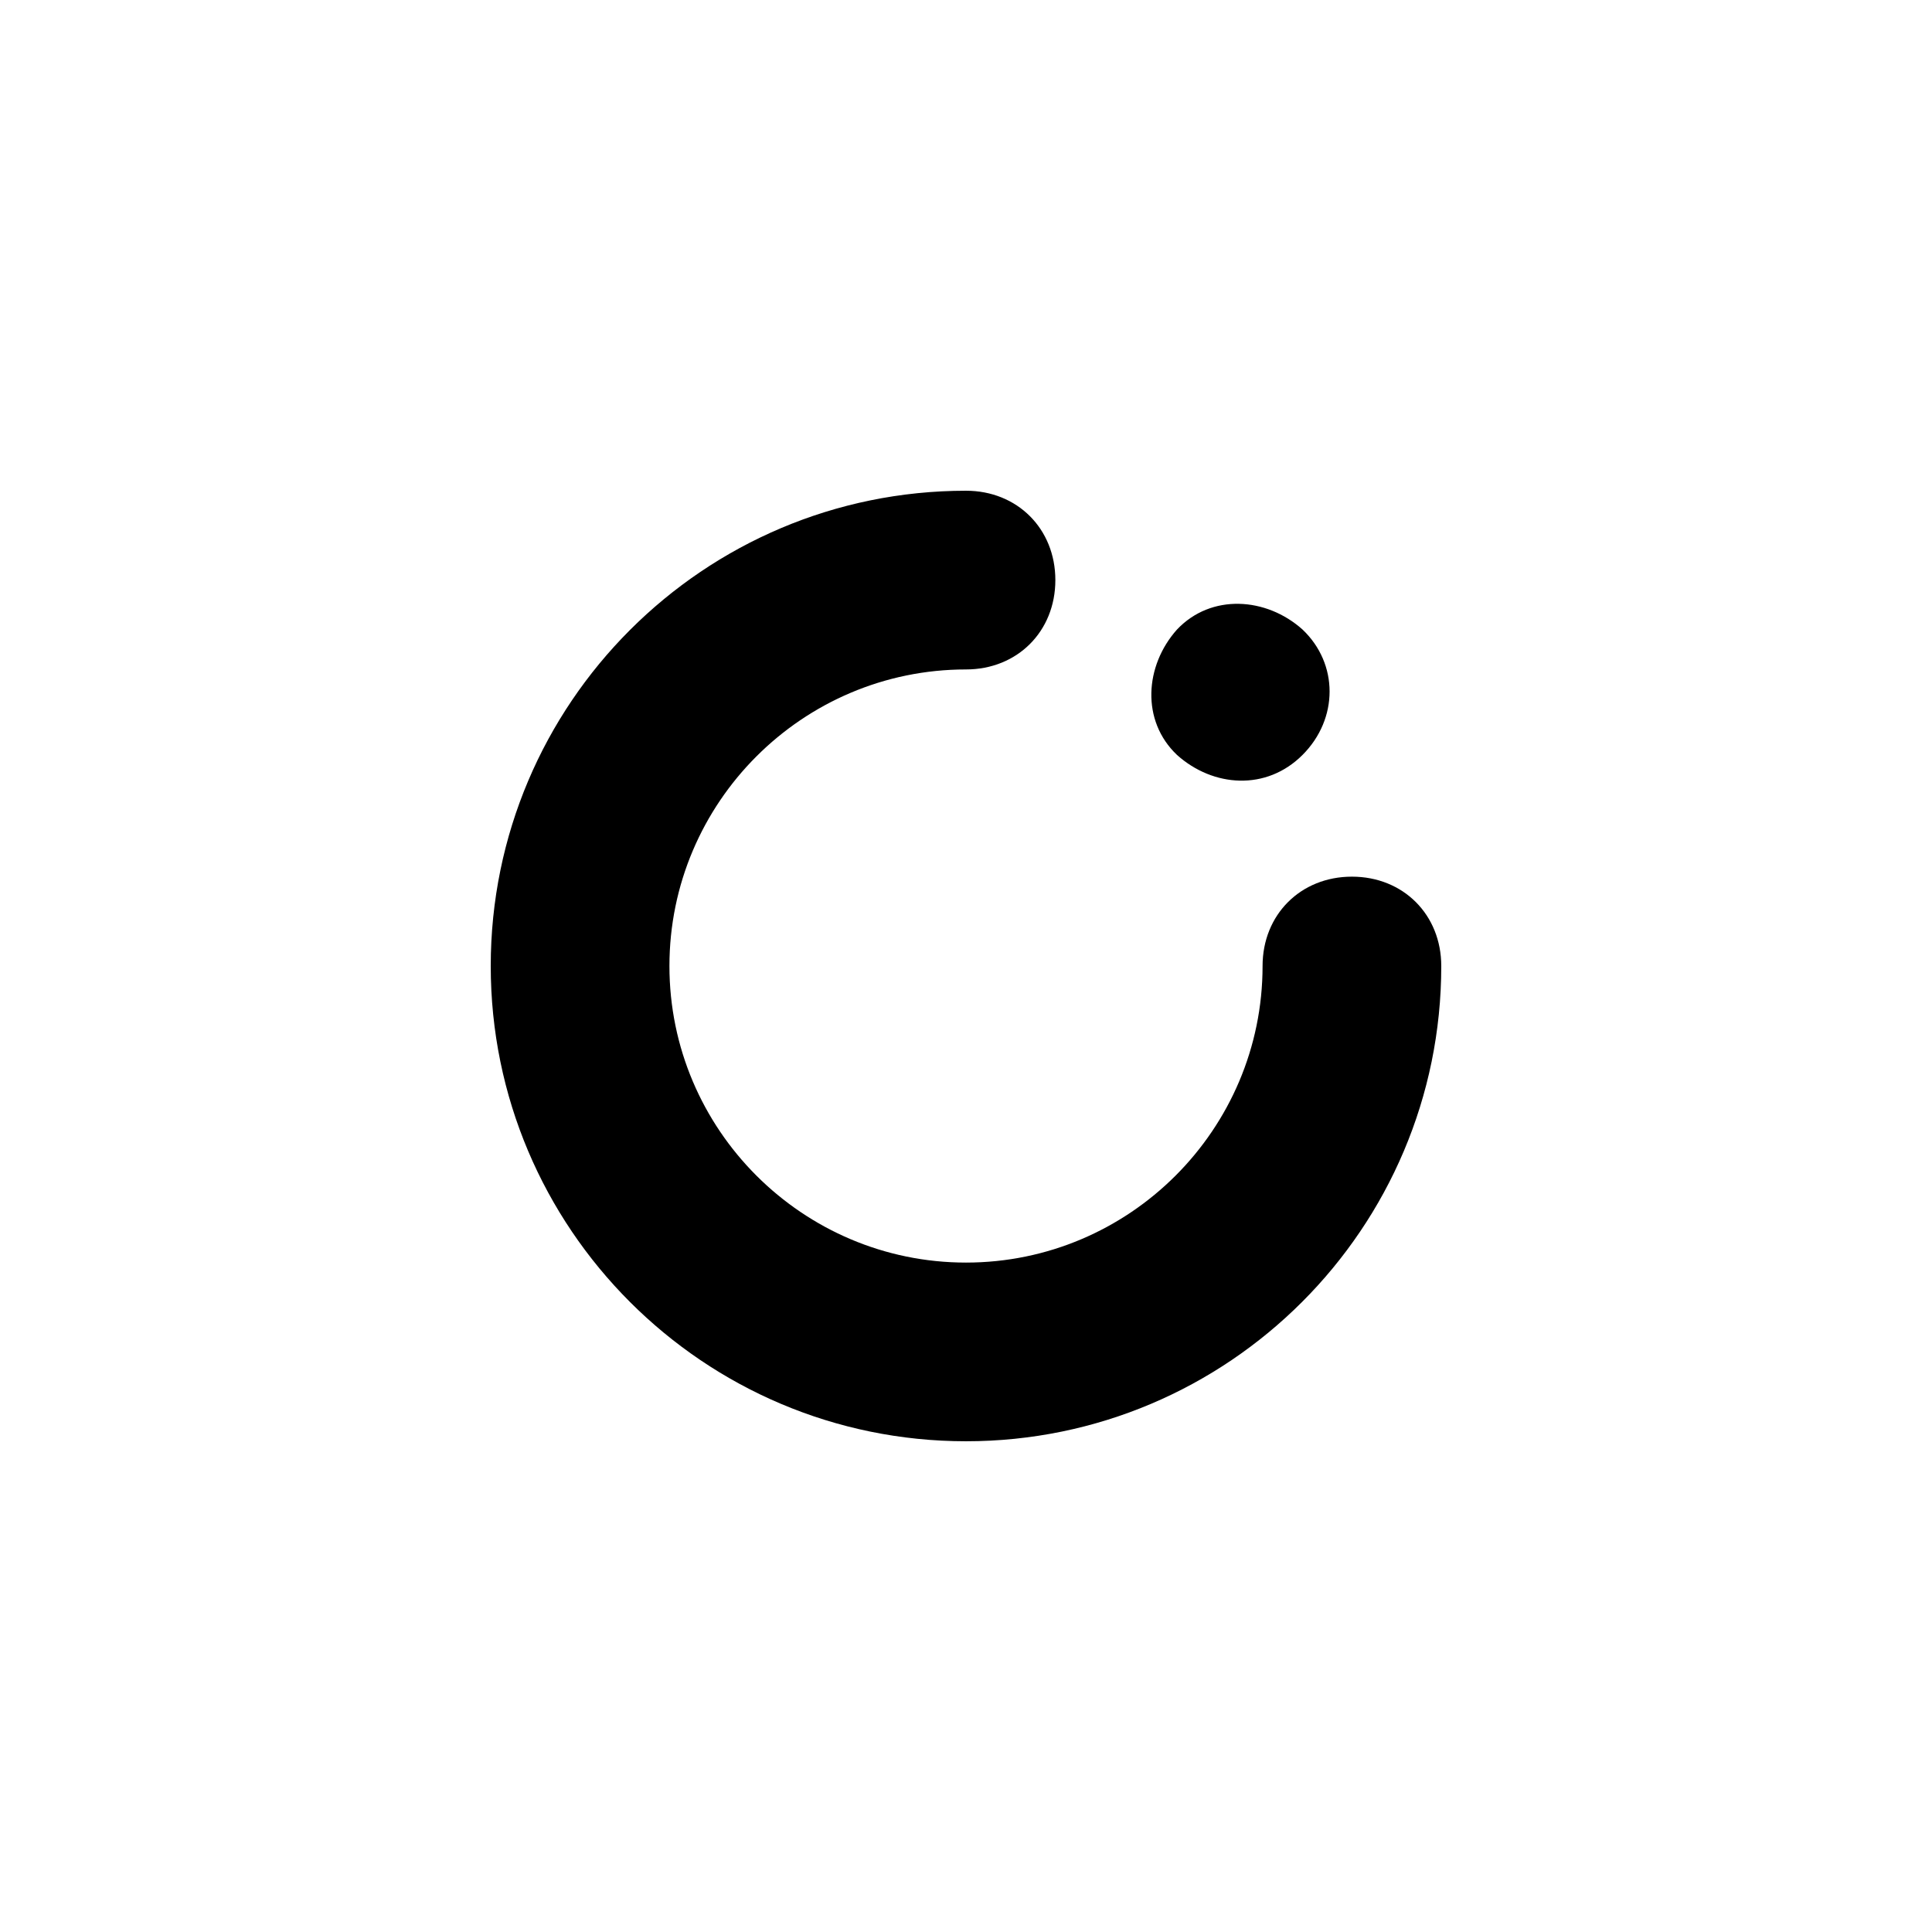 <?xml version="1.0" encoding="UTF-8"?>
<!-- Uploaded to: SVG Repo, www.svgrepo.com, Generator: SVG Repo Mixer Tools -->
<svg fill="#000000" width="800px" height="800px" version="1.1" viewBox="144 144 512 512" xmlns="http://www.w3.org/2000/svg">
 <path d="m525.95 400c0 69.527-56.426 125.95-125.95 125.95-69.523-0.004-125.95-56.43-125.95-125.95 0-69.527 56.426-125.95 125.95-125.95 13.602 0 23.68 10.078 23.68 23.68 0 13.602-10.078 23.68-23.68 23.68-43.328 0-78.594 35.266-78.594 78.594s35.266 78.594 78.594 78.594 78.594-35.266 78.594-78.594c0-13.602 10.078-23.68 23.68-23.68 13.602 0 23.676 10.074 23.676 23.68zm-36.777-55.926c9.574-9.574 9.574-24.184 0-33.25-9.574-8.566-24.184-9.574-33.25 0-8.566 9.574-9.574 24.184 0 33.25 9.57 8.566 23.68 9.574 33.25 0z"/>
</svg>